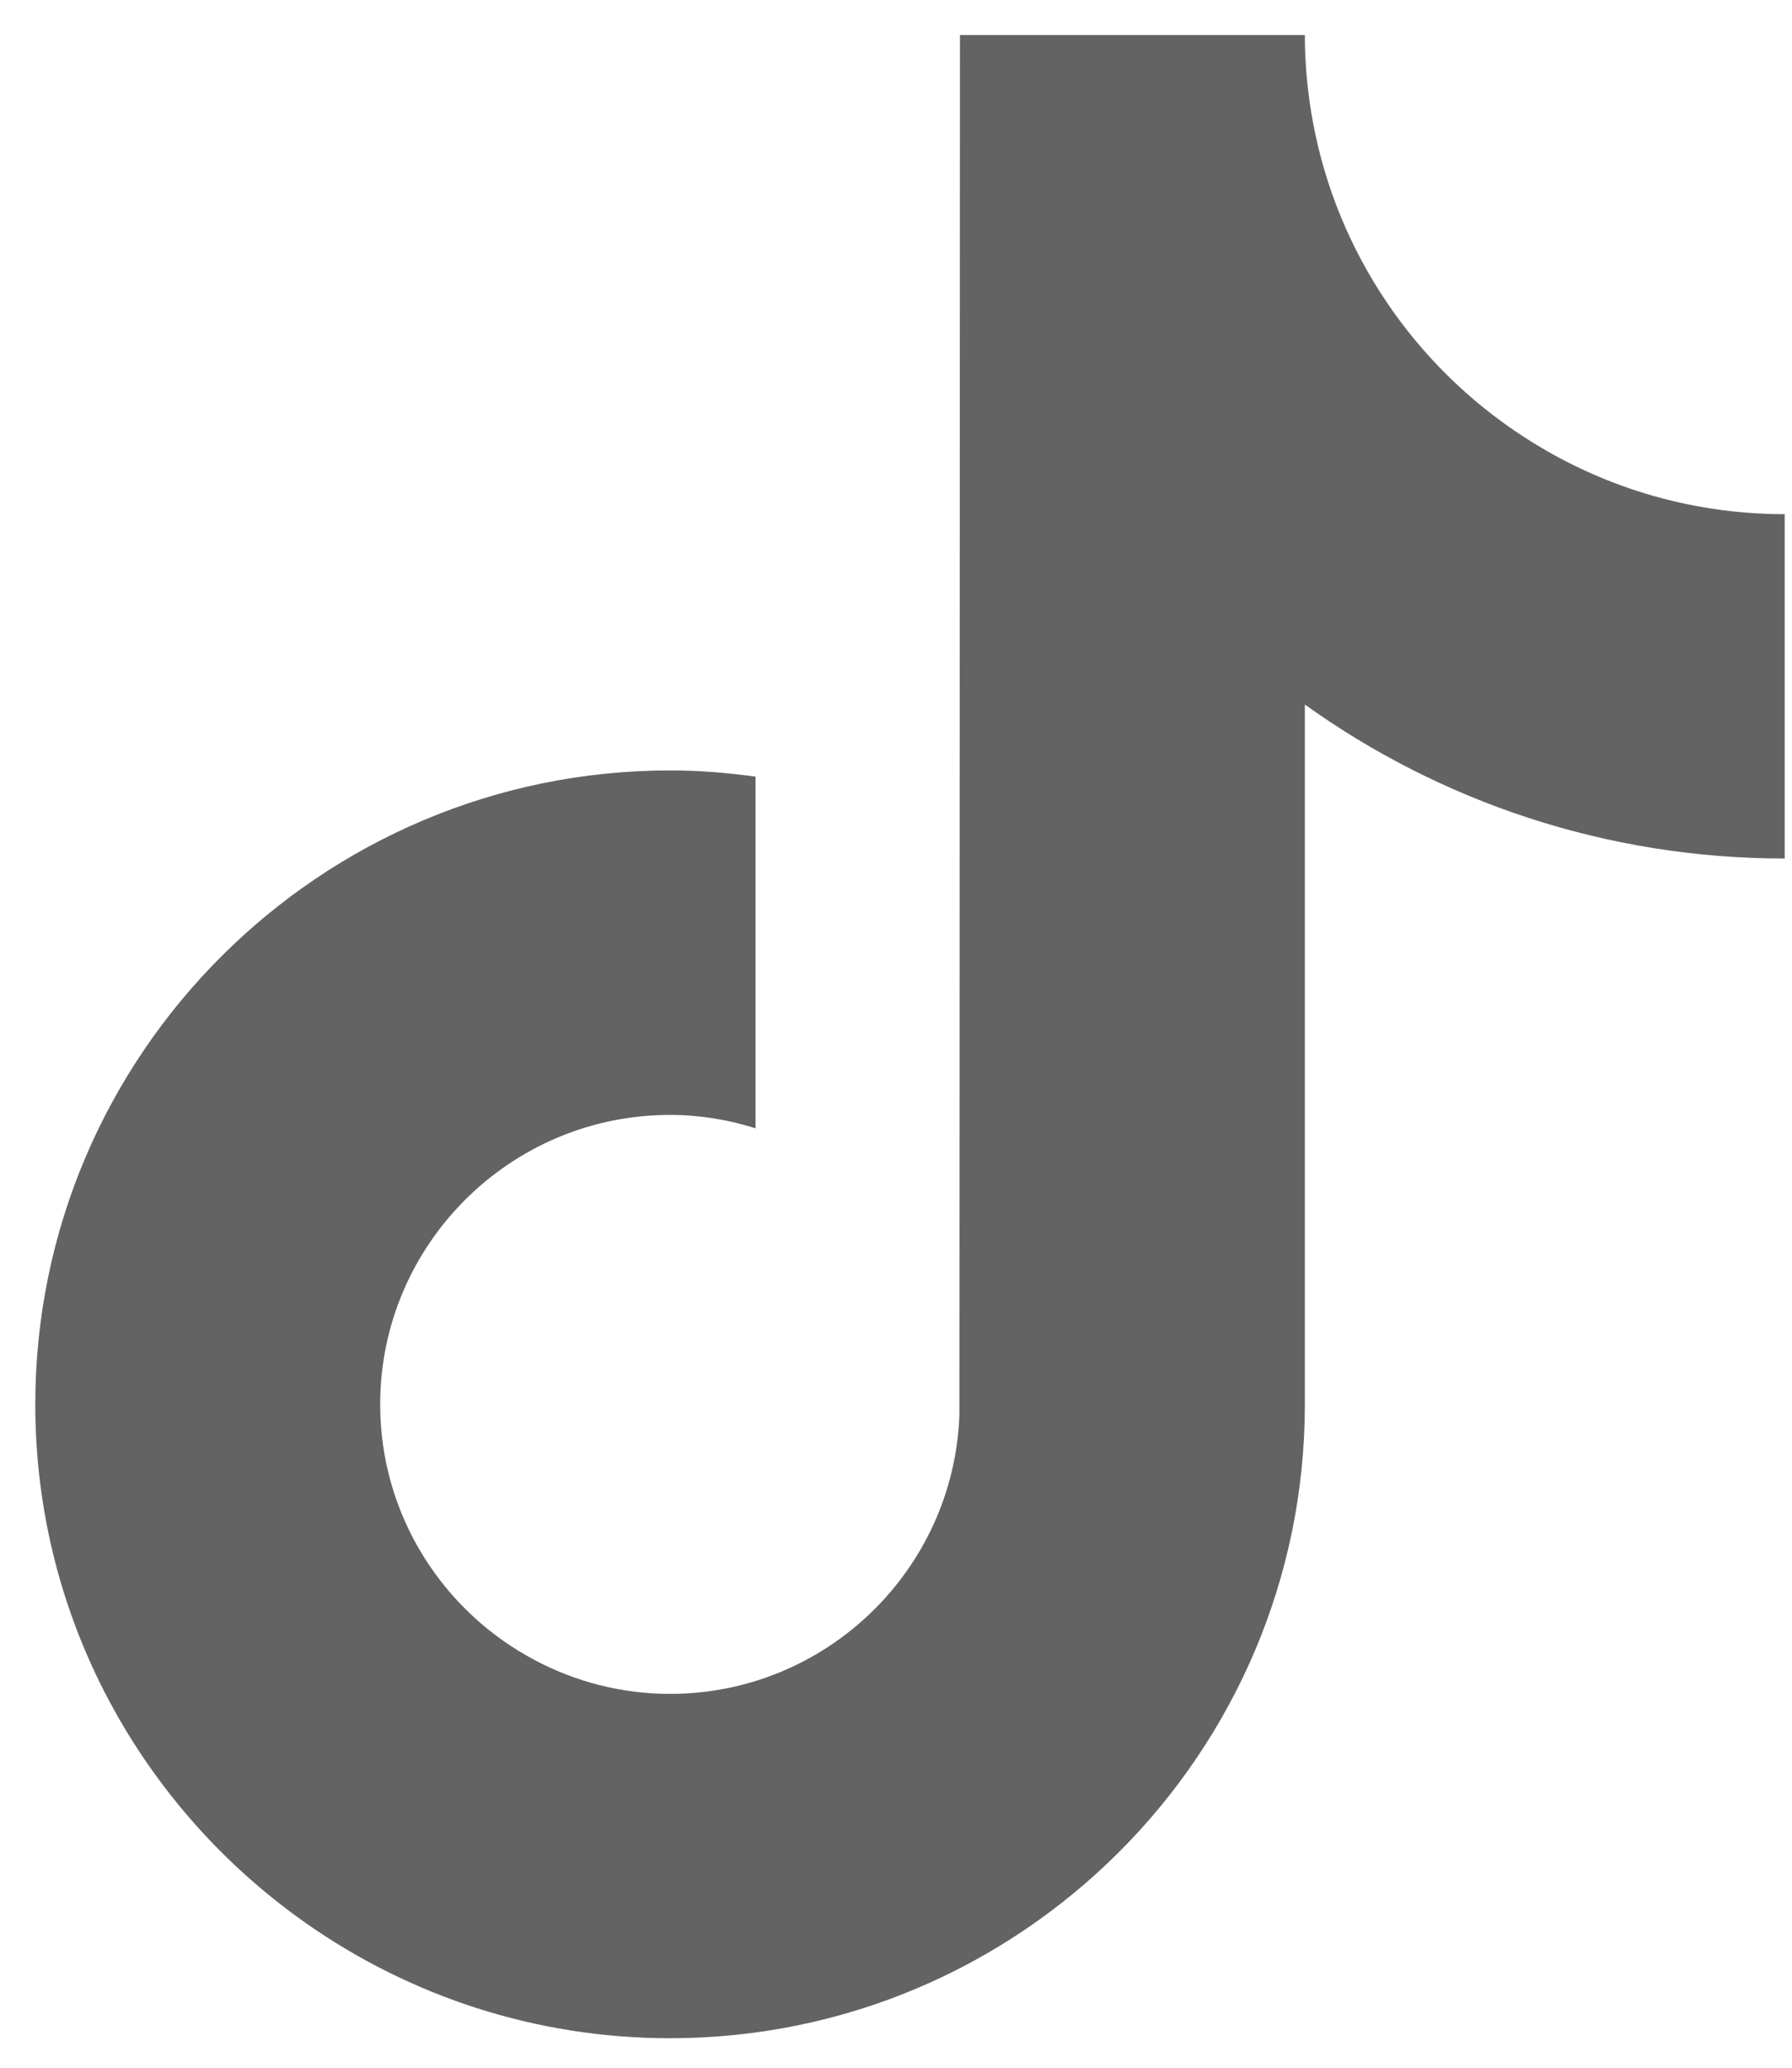 <svg width="13" height="15" viewBox="0 0 13 15" fill="none" xmlns="http://www.w3.org/2000/svg">
<path d="M11.051 3.167C10.267 2.657 9.702 1.84 9.525 0.888C9.487 0.683 9.466 0.471 9.466 0.254H6.964L6.96 10.267C6.918 11.388 5.994 12.288 4.861 12.288C4.509 12.288 4.177 12.2 3.885 12.046C3.216 11.695 2.758 10.994 2.758 10.188C2.758 9.03 3.701 8.088 4.861 8.088C5.077 8.088 5.285 8.123 5.481 8.185V5.634C5.278 5.606 5.071 5.589 4.861 5.589C2.322 5.589 0.256 7.652 0.256 10.188C0.256 11.744 1.034 13.12 2.222 13.953C2.97 14.477 3.88 14.786 4.861 14.786C7.4 14.786 9.466 12.723 9.466 10.188V5.111C10.447 5.814 11.65 6.228 12.947 6.228V3.73C12.248 3.73 11.597 3.523 11.051 3.167Z" fill="#636363"/>
</svg>

